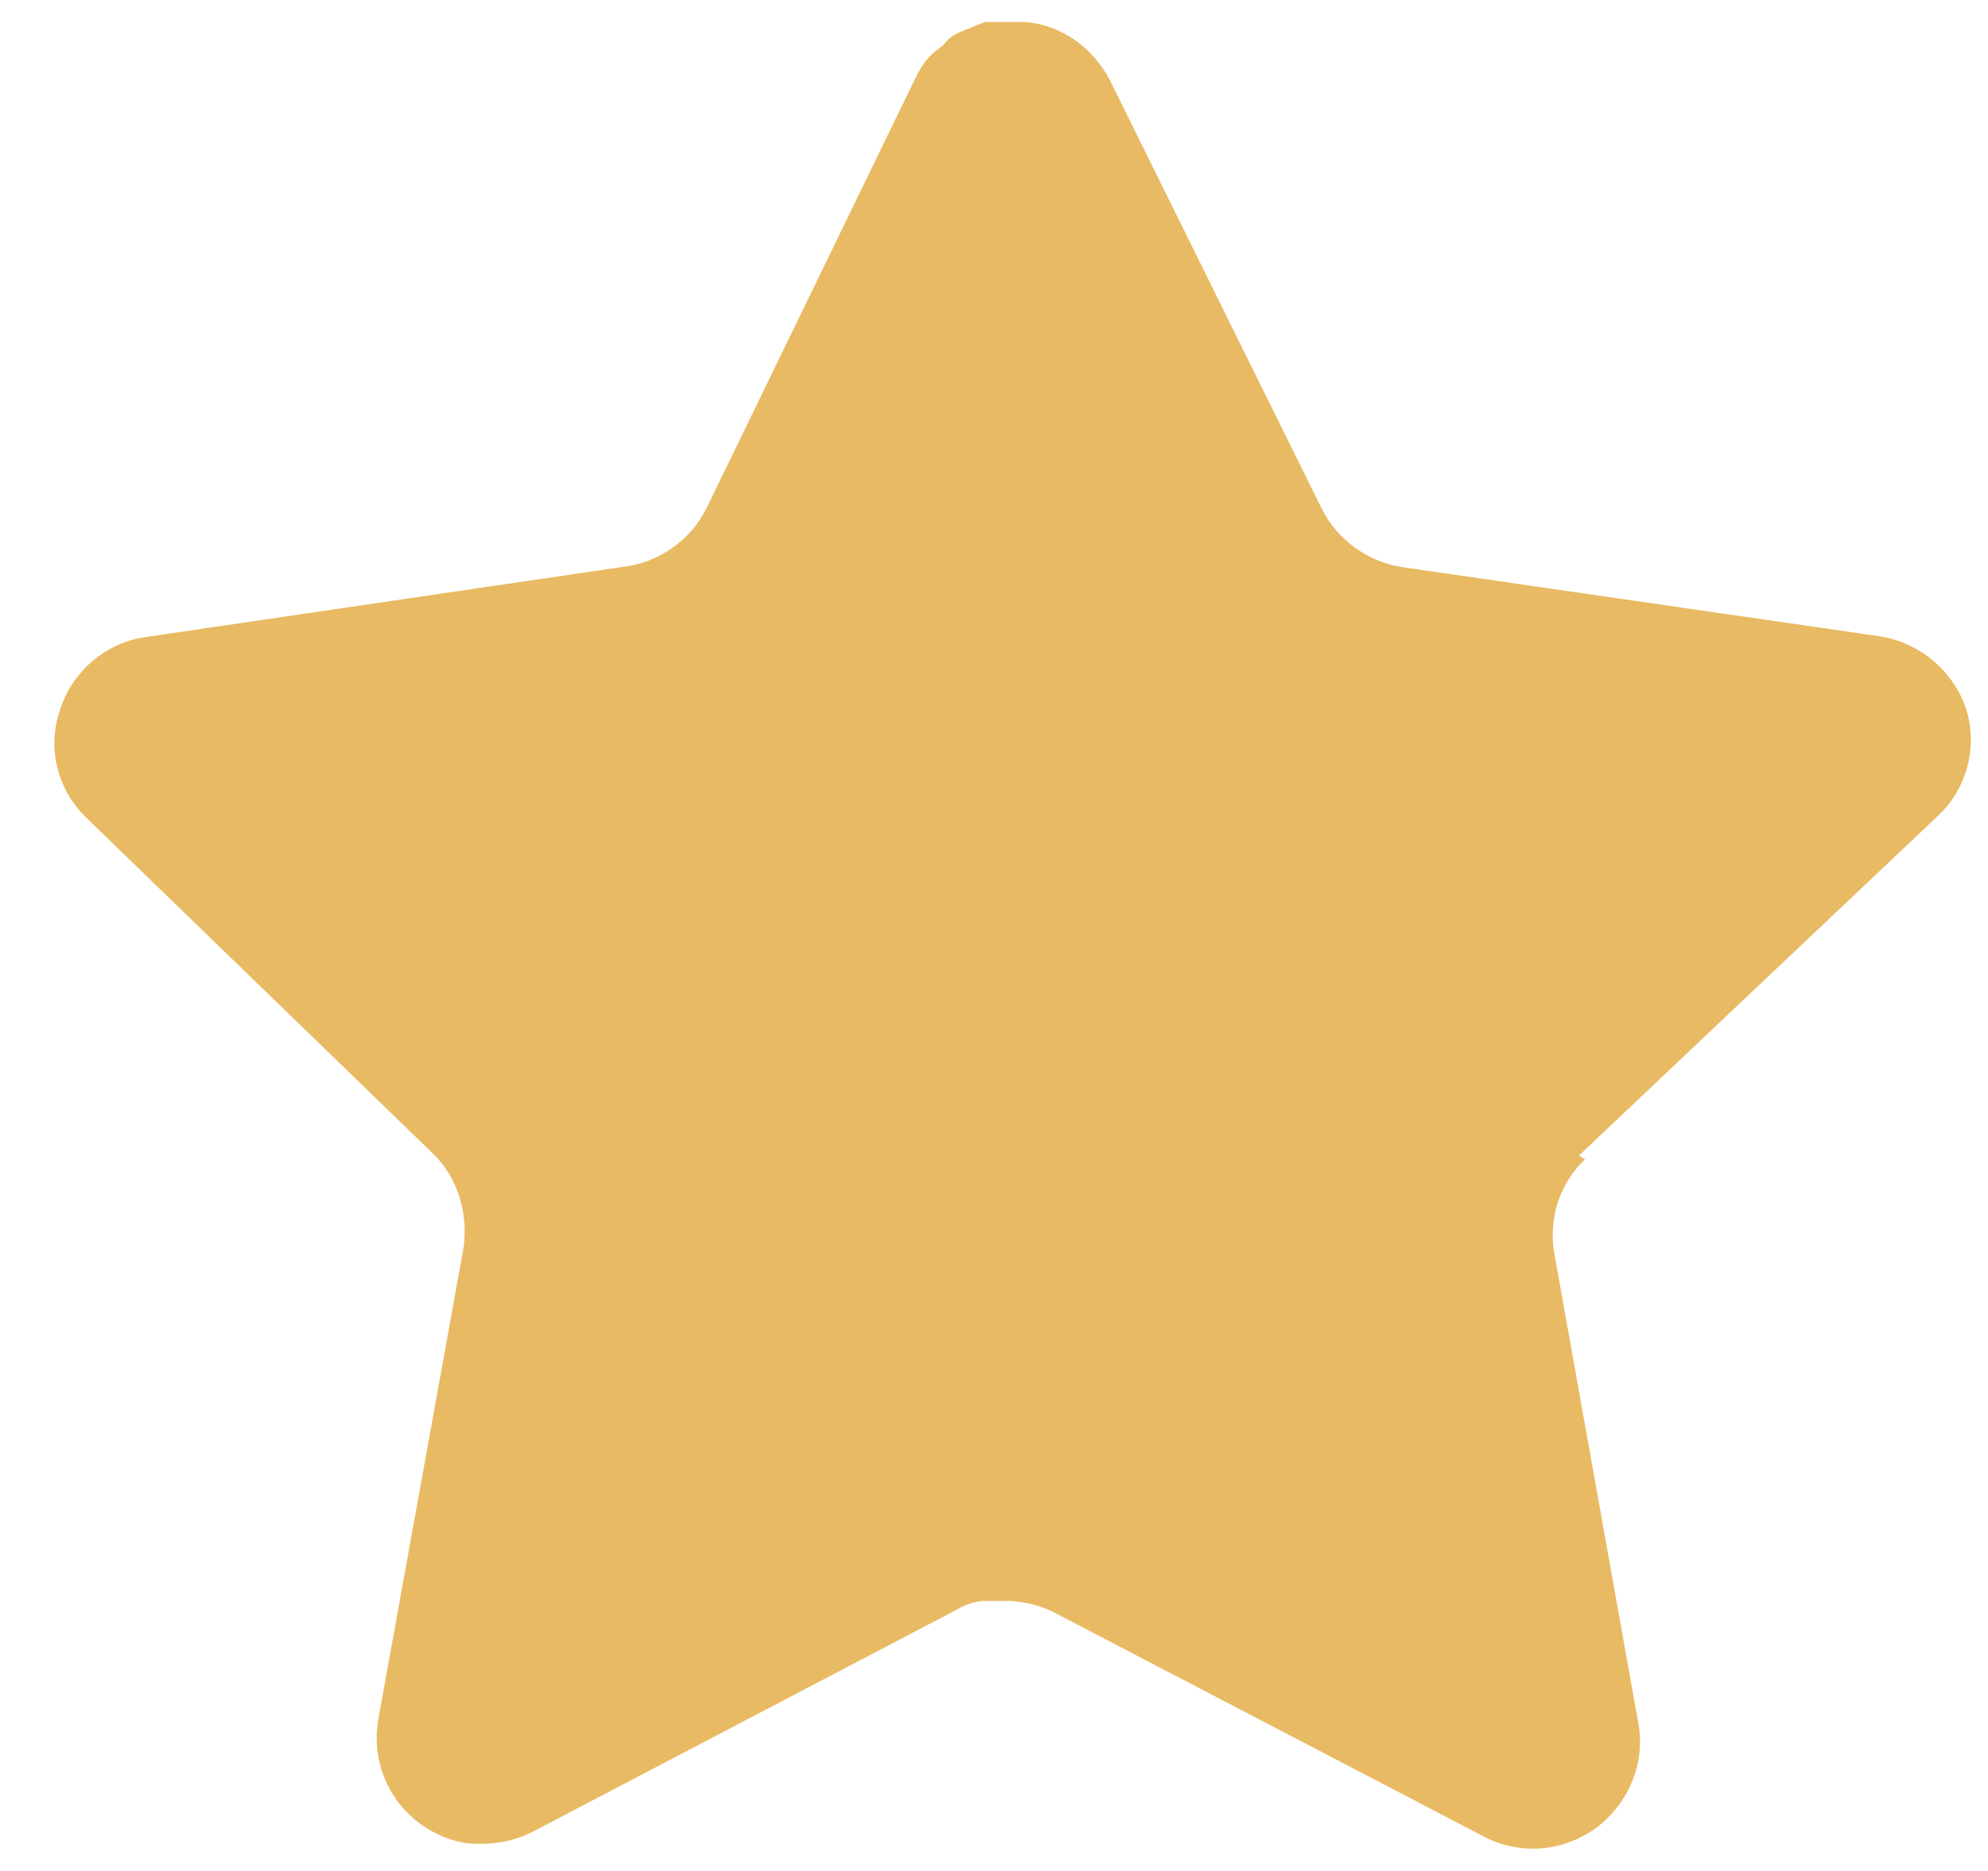<svg width="17" height="16" viewBox="0 0 17 16" fill="none" xmlns="http://www.w3.org/2000/svg">
<path d="M13.553 9.914C13.339 10.12 13.241 10.415 13.29 10.711L14.012 14.749C14.07 15.086 13.922 15.431 13.643 15.636C13.355 15.841 12.986 15.866 12.682 15.702L9.046 13.806C8.914 13.732 8.775 13.699 8.635 13.691H8.405C8.323 13.699 8.249 13.723 8.184 13.764L4.547 15.669C4.367 15.759 4.161 15.784 3.964 15.759C3.472 15.661 3.152 15.201 3.234 14.709L3.964 10.67C4.005 10.375 3.915 10.07 3.702 9.865L0.737 6.992C0.483 6.746 0.401 6.385 0.516 6.064C0.622 5.736 0.907 5.498 1.238 5.449L5.318 4.849C5.622 4.817 5.901 4.628 6.04 4.349L7.83 0.664C7.871 0.582 7.92 0.499 7.994 0.442L8.068 0.385C8.101 0.335 8.15 0.302 8.199 0.278L8.282 0.245L8.421 0.188H8.766C9.07 0.212 9.34 0.401 9.488 0.68L11.302 4.349C11.434 4.612 11.688 4.801 11.984 4.849L16.064 5.44C16.409 5.49 16.696 5.728 16.811 6.056C16.917 6.385 16.819 6.746 16.573 6.976L13.502 9.882L13.553 9.914Z" fill="#E8BA63"/>
</svg>
